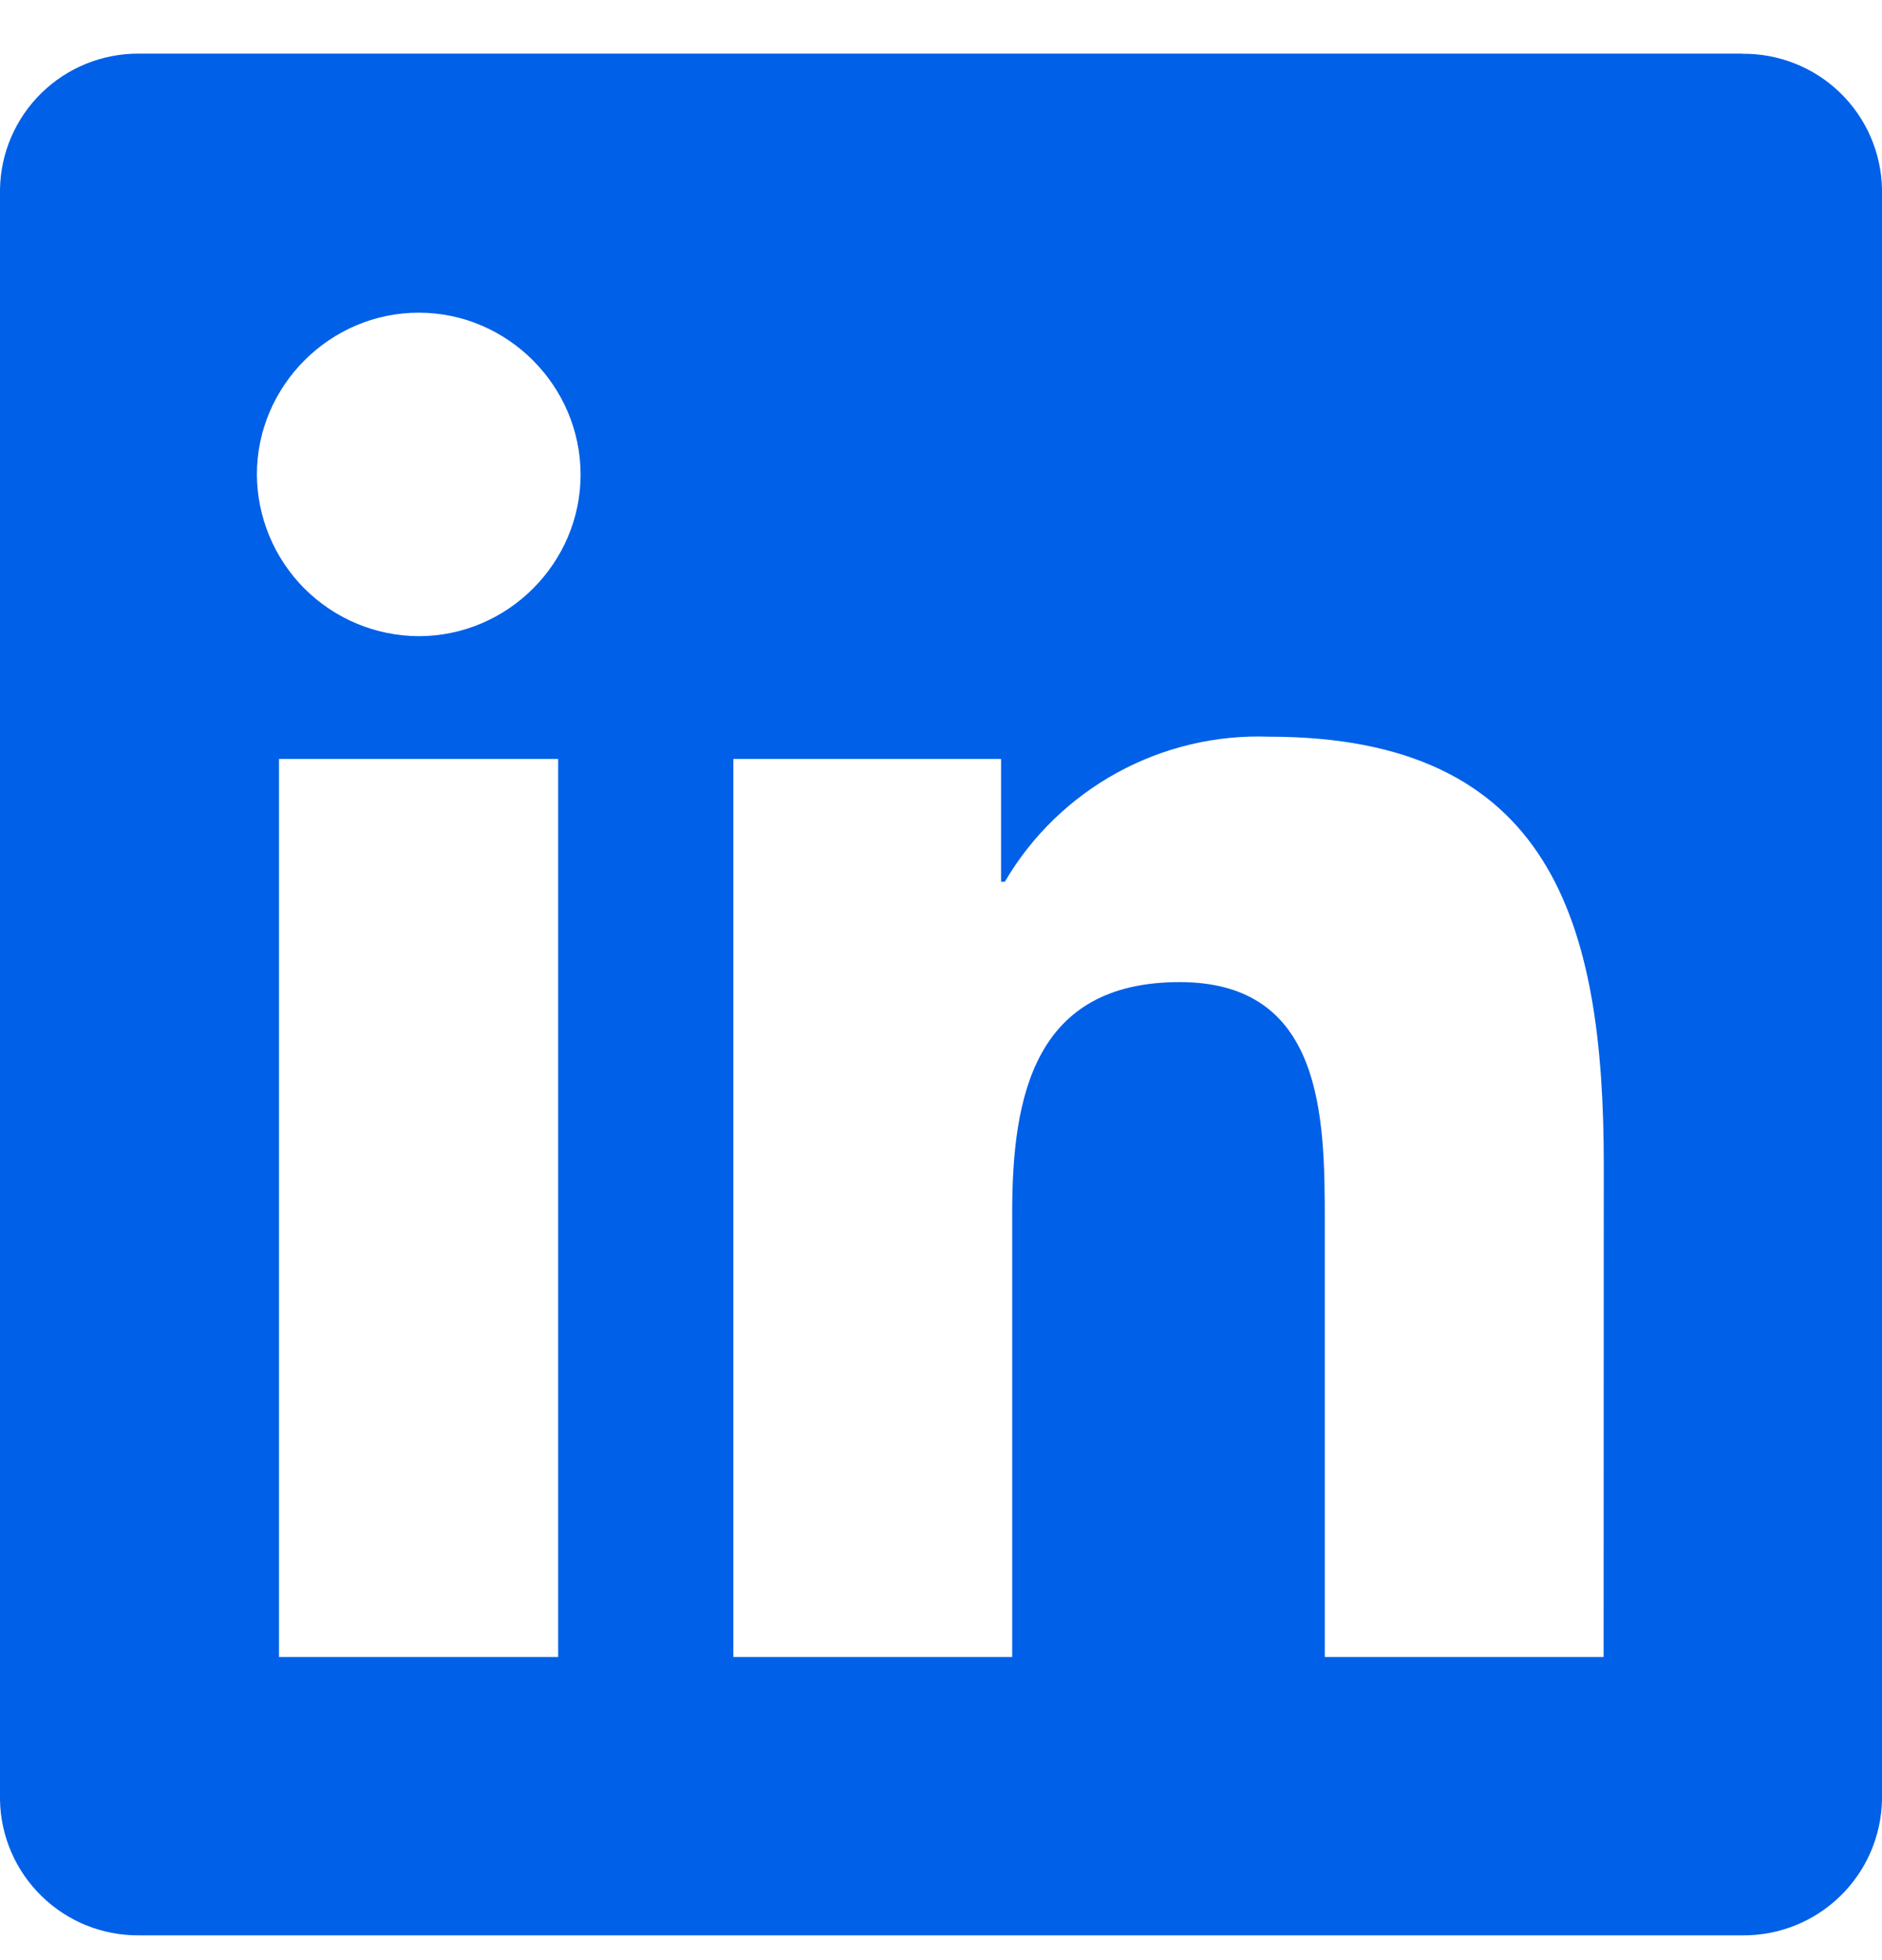 <svg width="24" height="25" viewBox="0 0 24 25" fill="none" xmlns="http://www.w3.org/2000/svg">
<path d="M20.45 21.134H16.894V15.564C16.894 14.236 16.87 12.526 15.044 12.526C13.192 12.526 12.908 13.974 12.908 15.466V21.134H9.352V9.68H12.766V11.246H12.814C13.51 10.058 14.806 9.346 16.182 9.396C19.786 9.396 20.452 11.766 20.452 14.852L20.45 21.132V21.134ZM5.34 8.114C4.794 8.112 4.271 7.894 3.884 7.508C3.498 7.122 3.279 6.599 3.276 6.052C3.276 4.92 4.208 3.988 5.34 3.988C6.472 3.988 7.402 4.92 7.404 6.052C7.404 7.184 6.472 8.114 5.34 8.114ZM7.118 21.134H3.558V9.68H7.118V21.134ZM22.22 0.684H1.77C1.306 0.682 0.86 0.862 0.529 1.186C0.197 1.511 0.007 1.953 0 2.416V22.952C0.007 23.416 0.197 23.858 0.529 24.182C0.86 24.507 1.306 24.687 1.77 24.684H22.222C22.687 24.688 23.134 24.508 23.467 24.184C23.8 23.86 23.992 23.417 24 22.952V2.414C23.992 1.95 23.8 1.508 23.467 1.184C23.134 0.86 22.686 0.682 22.222 0.686L22.22 0.684Z" fill="#0060E7"/>
</svg>
